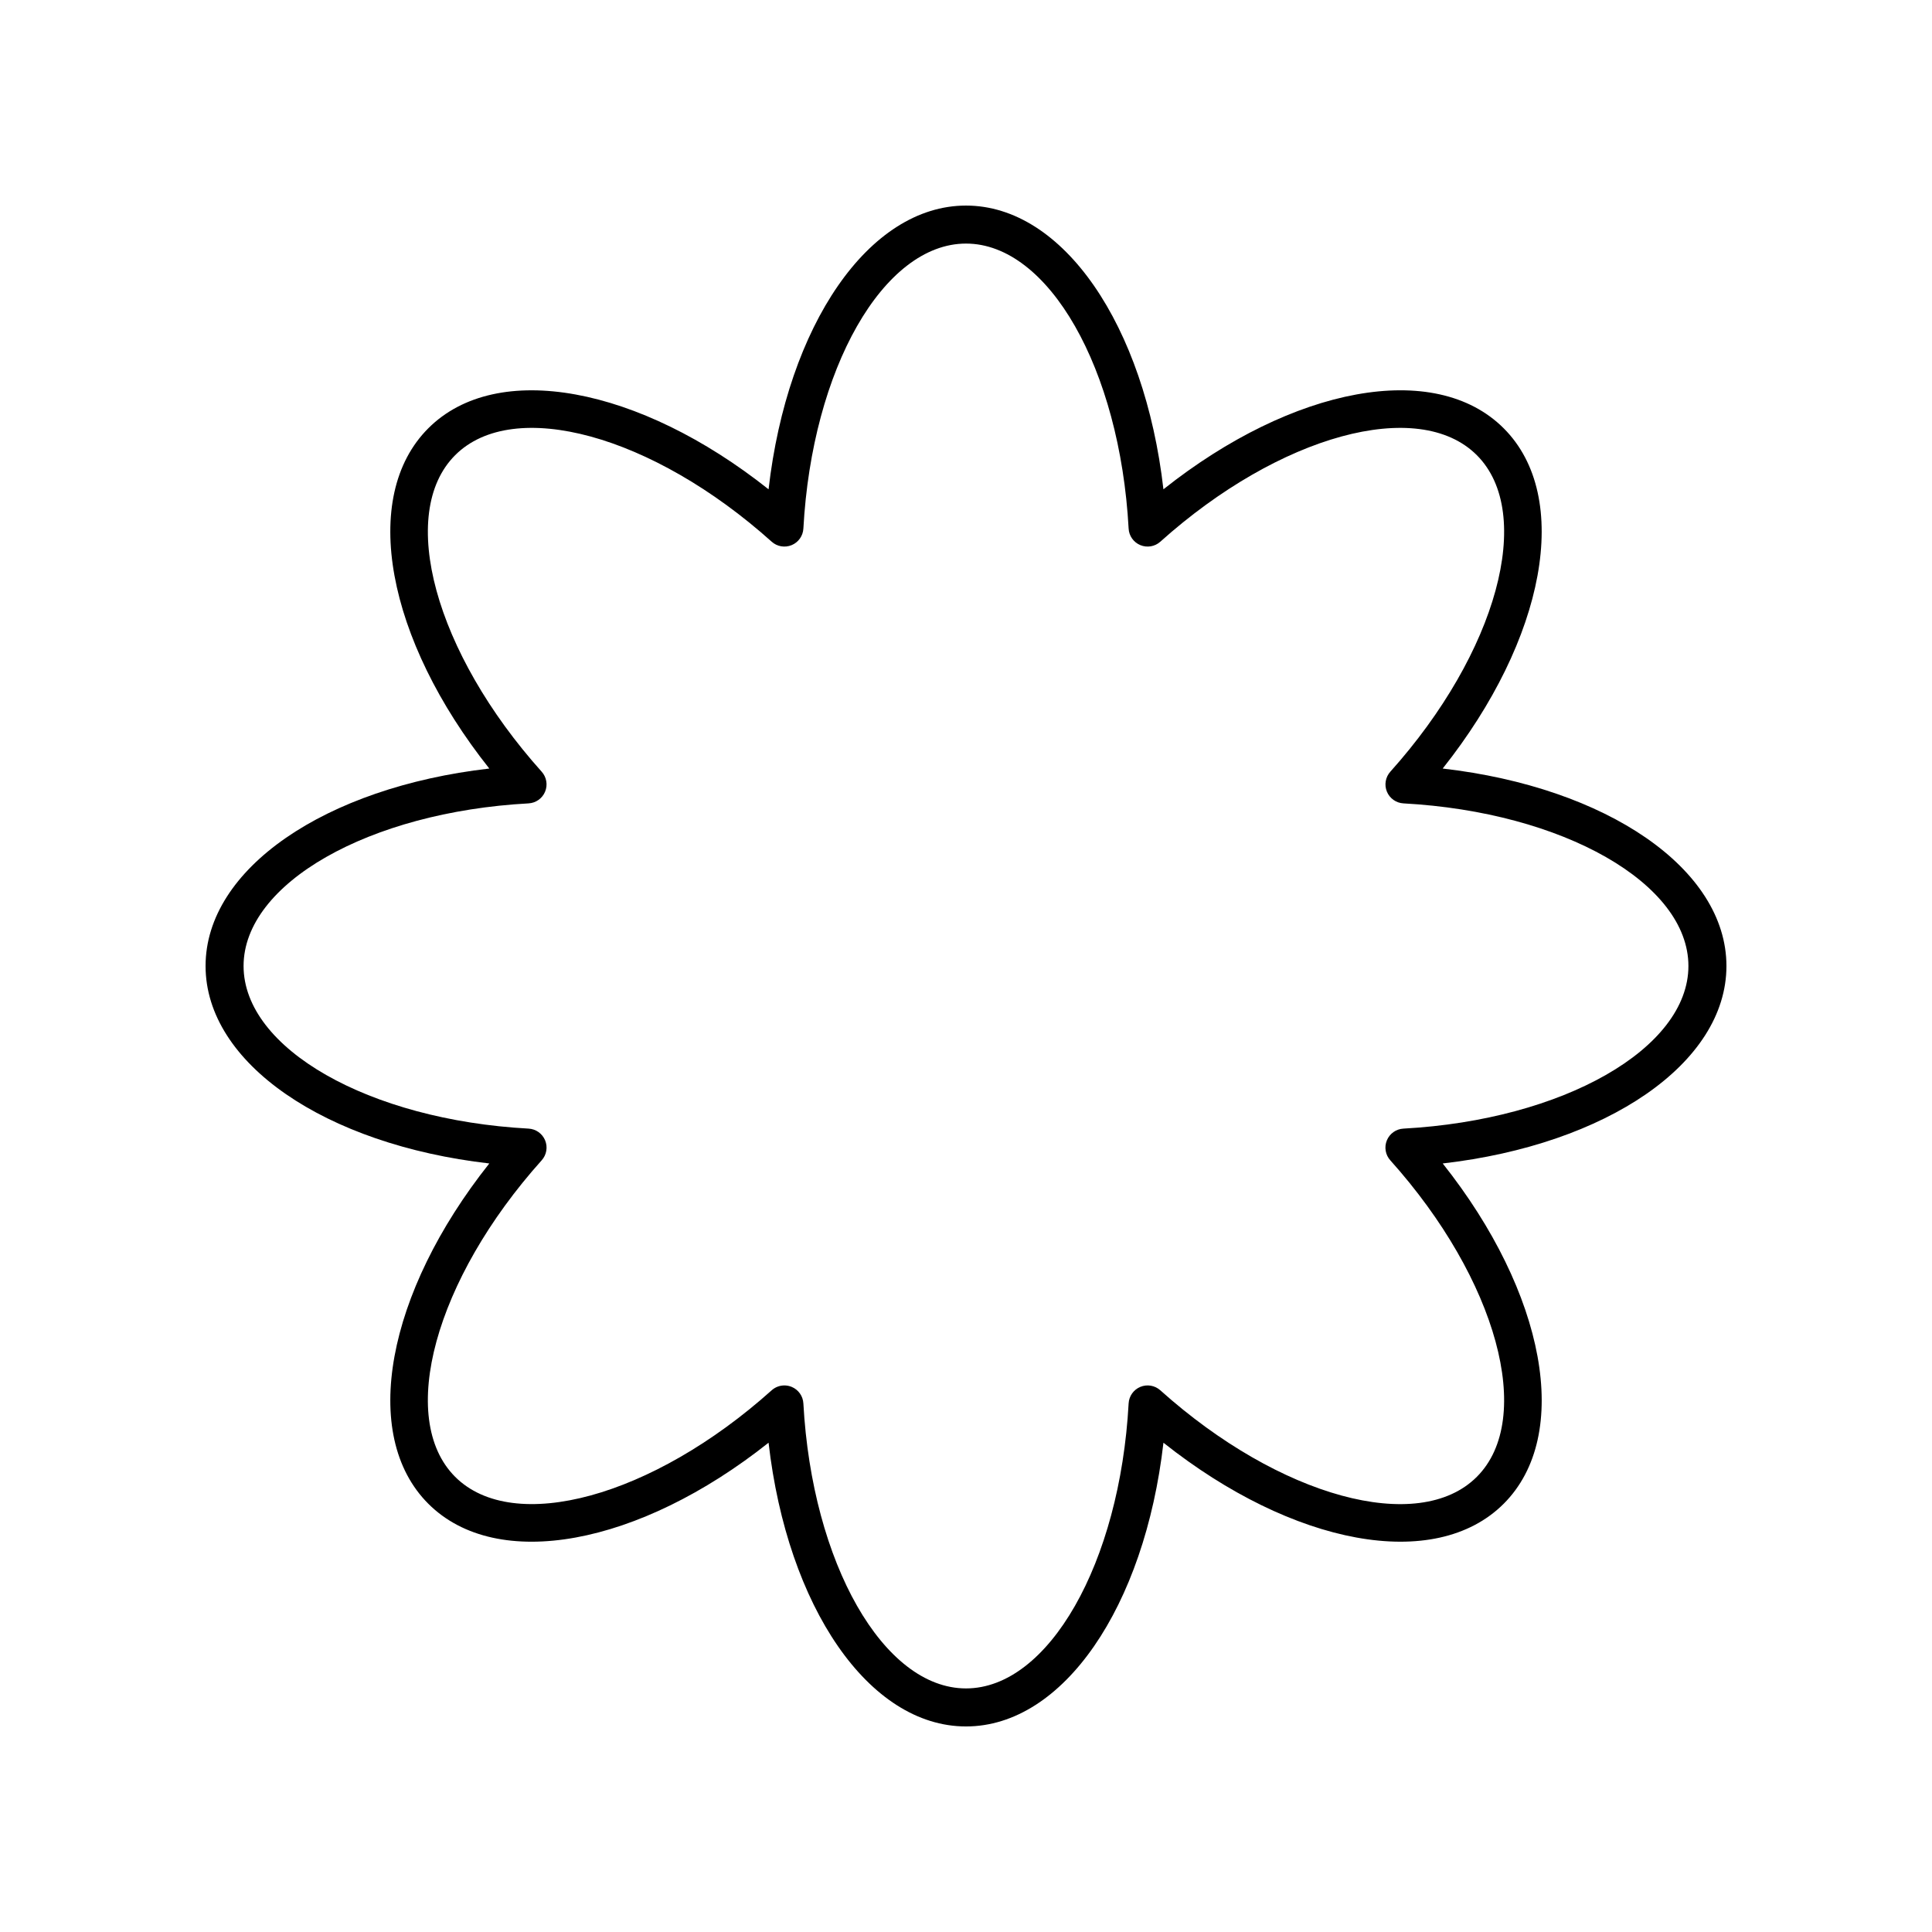 <?xml version="1.0" encoding="UTF-8"?>
<!-- Uploaded to: SVG Repo, www.svgrepo.com, Generator: SVG Repo Mixer Tools -->
<svg fill="#000000" width="800px" height="800px" version="1.1" viewBox="144 144 512 512" xmlns="http://www.w3.org/2000/svg">
 <path d="m526.33 347.67c27.23-34.289 34.375-71.961 16.168-90.168-18.215-18.215-55.883-11.062-90.176 16.168-4.988-43.5-26.57-75.191-52.32-75.191s-47.336 31.691-52.324 75.191c-34.293-27.23-71.977-34.375-90.176-16.168-18.207 18.207-11.066 55.883 16.168 90.168-43.504 4.992-75.191 26.578-75.191 52.332 0 25.75 31.695 47.336 75.191 52.328-27.23 34.289-34.375 71.961-16.168 90.172 18.215 18.211 55.883 11.059 90.176-16.168 4.988 43.496 26.57 75.191 52.324 75.191 25.75 0 47.336-31.691 52.324-75.191 34.293 27.23 71.977 34.371 90.176 16.168 18.207-18.207 11.066-55.883-16.168-90.172 43.496-4.996 75.191-26.578 75.191-52.328 0-25.754-31.691-47.34-75.195-52.332zm-10.414 95.426c-1.934 0.105-3.637 1.312-4.379 3.102-0.742 1.789-0.391 3.852 0.906 5.293 28.316 31.582 38.387 68.426 22.934 83.883-15.457 15.465-52.305 5.379-83.883-22.934-1.445-1.293-3.5-1.648-5.293-0.902-1.789 0.742-2.996 2.445-3.102 4.379-2.312 42.355-21.246 75.531-43.098 75.531-21.855 0-40.785-33.176-43.098-75.531-0.102-1.934-1.309-3.637-3.102-4.379-0.625-0.258-1.277-0.383-1.93-0.383-1.219 0-2.422 0.441-3.367 1.285-31.578 28.309-68.426 38.379-83.883 22.934-15.453-15.457-5.383-52.301 22.934-83.883 1.293-1.441 1.648-3.5 0.906-5.293-0.742-1.789-2.445-2.996-4.379-3.102-42.355-2.309-75.531-21.238-75.531-43.094s33.176-40.789 75.527-43.098c1.934-0.105 3.637-1.312 4.379-3.102 0.742-1.789 0.391-3.848-0.906-5.293-28.309-31.582-38.383-68.426-22.926-83.883 15.457-15.453 52.309-5.379 83.883 22.934 1.445 1.297 3.492 1.645 5.293 0.902 1.789-0.742 2.996-2.445 3.102-4.379 2.309-42.355 21.242-75.531 43.098-75.531s40.785 33.176 43.098 75.531c0.102 1.934 1.309 3.637 3.102 4.379 1.797 0.742 3.848 0.395 5.293-0.902 31.578-28.312 68.418-38.387 83.883-22.934 15.453 15.457 5.383 52.301-22.926 83.883-1.293 1.445-1.648 3.5-0.906 5.293 0.742 1.789 2.445 2.996 4.379 3.102 42.348 2.309 75.523 21.238 75.523 43.098 0 21.855-33.176 40.785-75.531 43.094z"/>
</svg>
